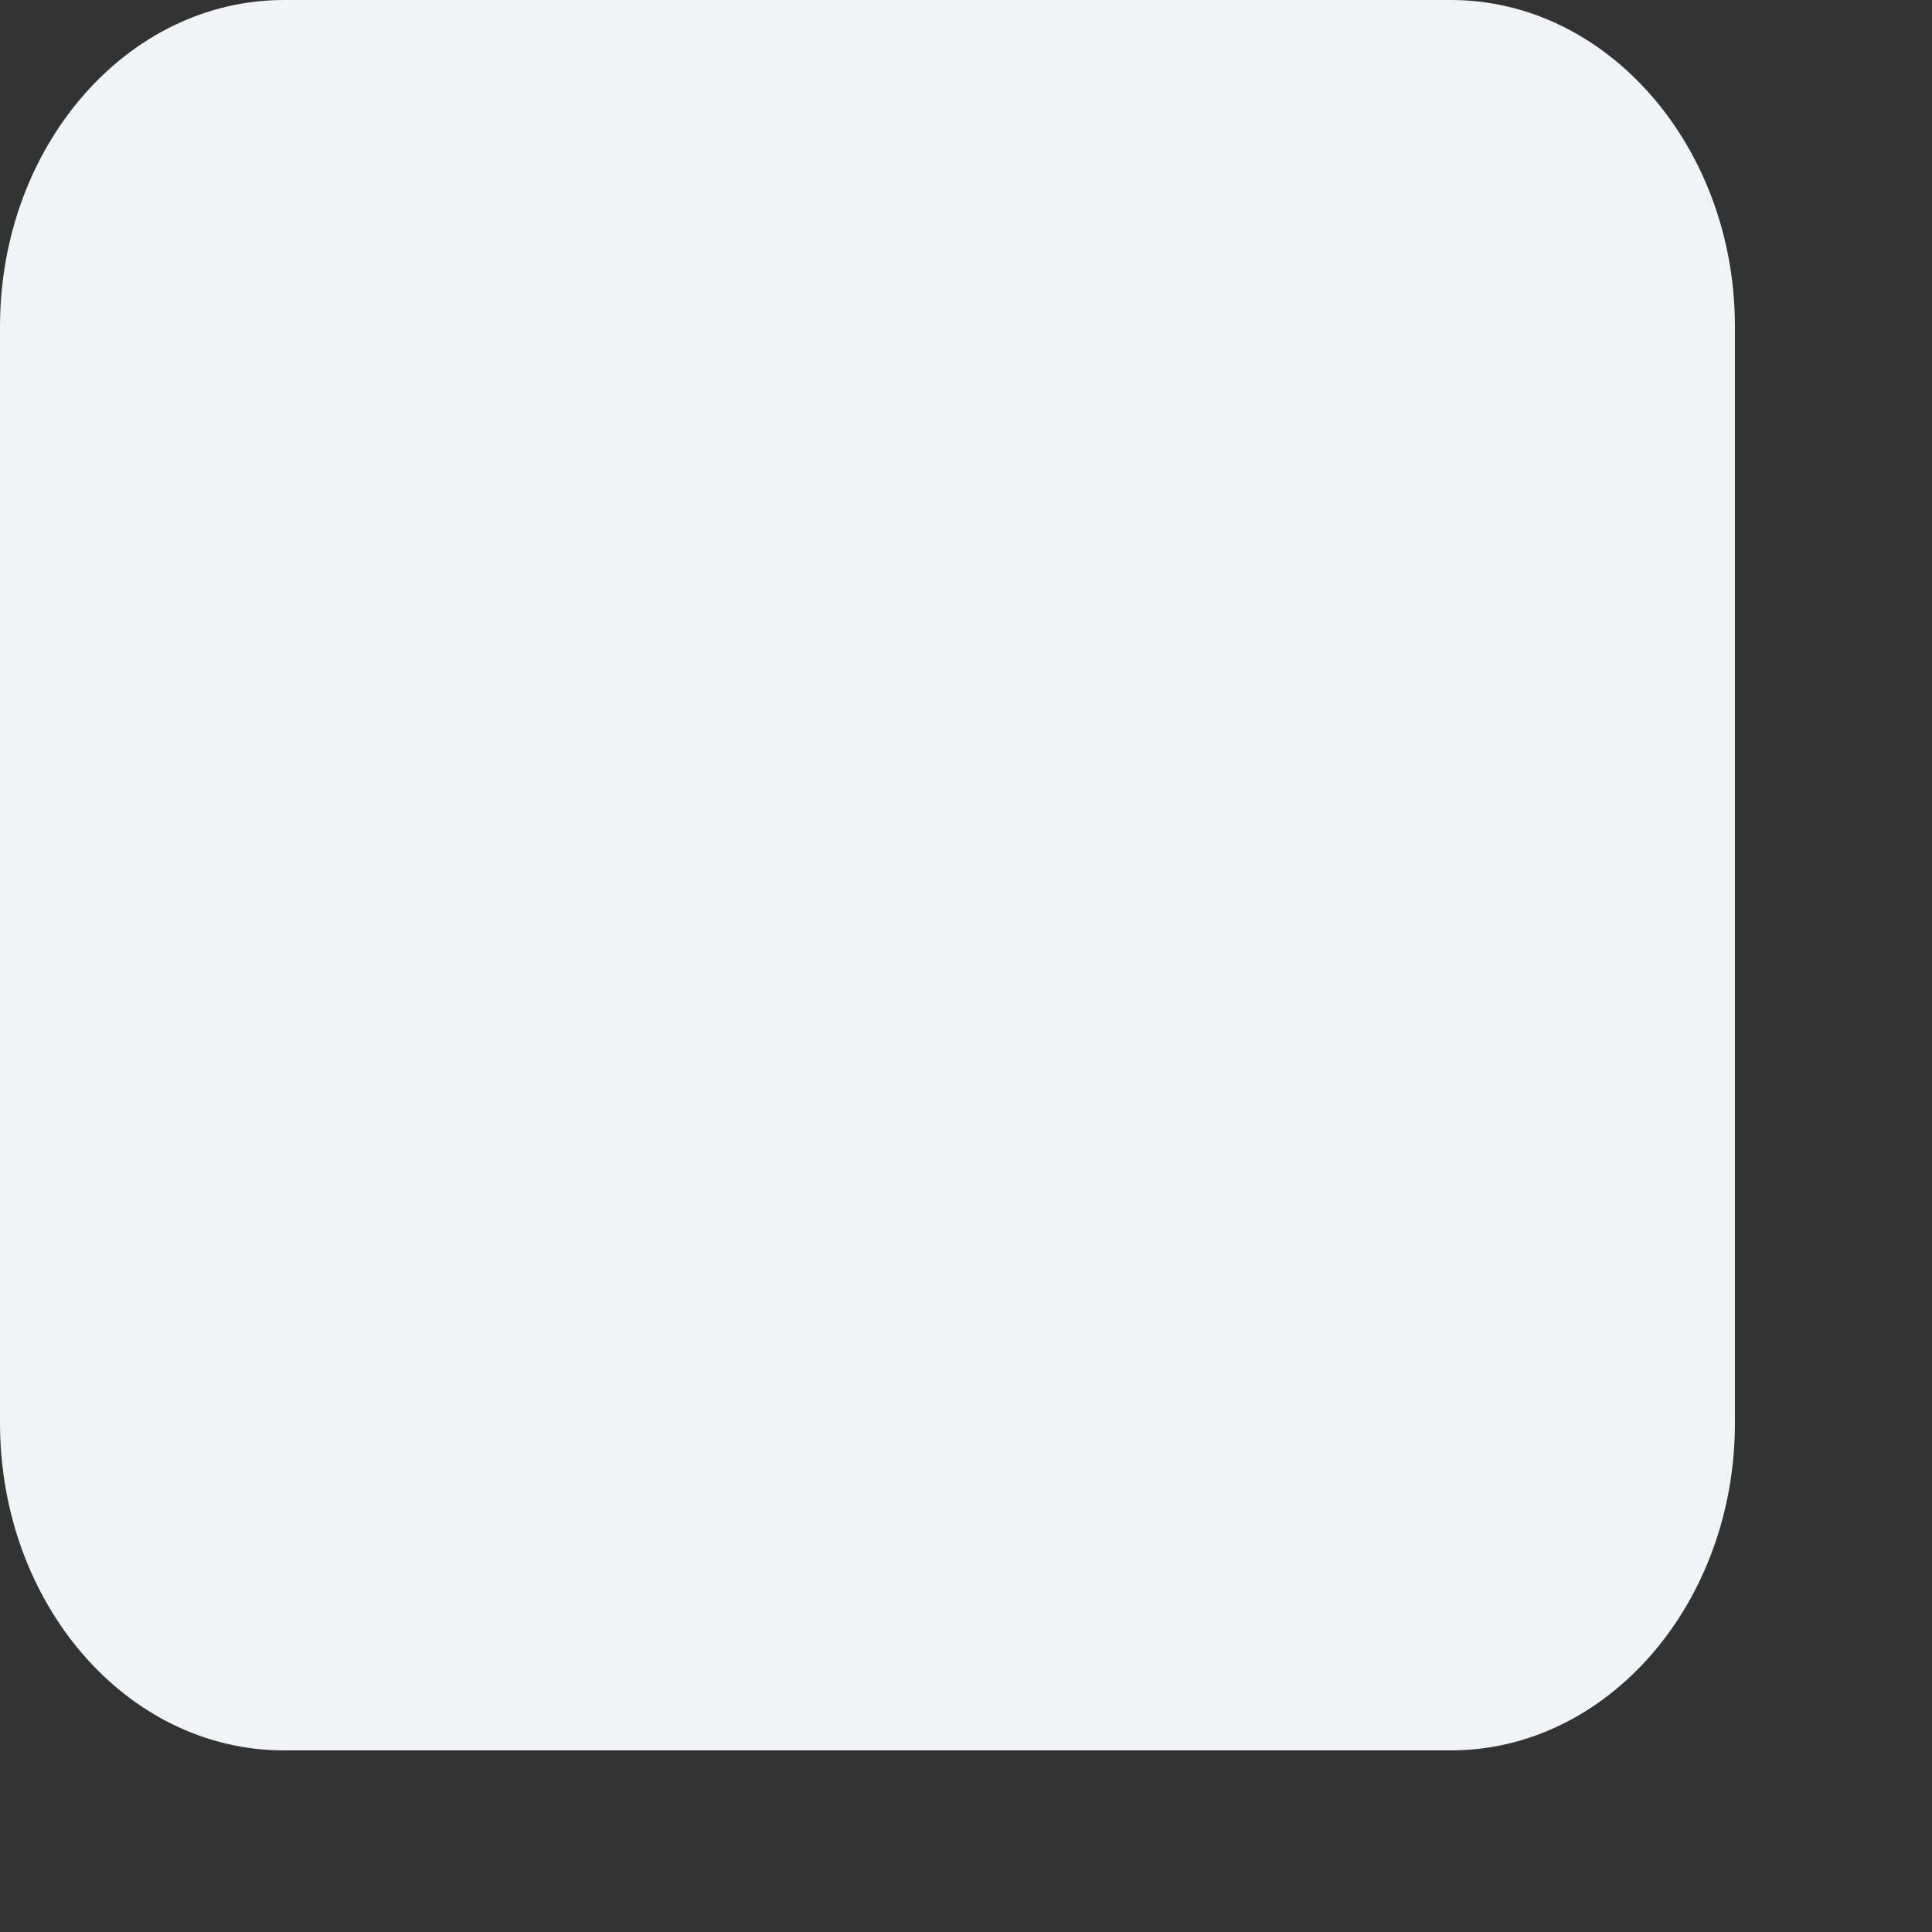 <?xml version="1.0" encoding="utf-8"?>
<svg xmlns="http://www.w3.org/2000/svg" fill="none" height="100%" overflow="visible" preserveAspectRatio="none" style="display: block;" viewBox="0 0 2 2" width="100%">
<rect x="0" y="0" width="2" height="2" fill="#333333" stroke="none"/>
<path d="M1.502 0H0.294C0.131 0 0 0.152 0 0.338V1.473C0 1.66 0.131 1.812 0.294 1.812H1.502C1.664 1.812 1.796 1.66 1.796 1.473V0.338C1.796 0.152 1.664 0 1.502 0Z" fill="#F1F3F4" id="Vector"/>
</svg>